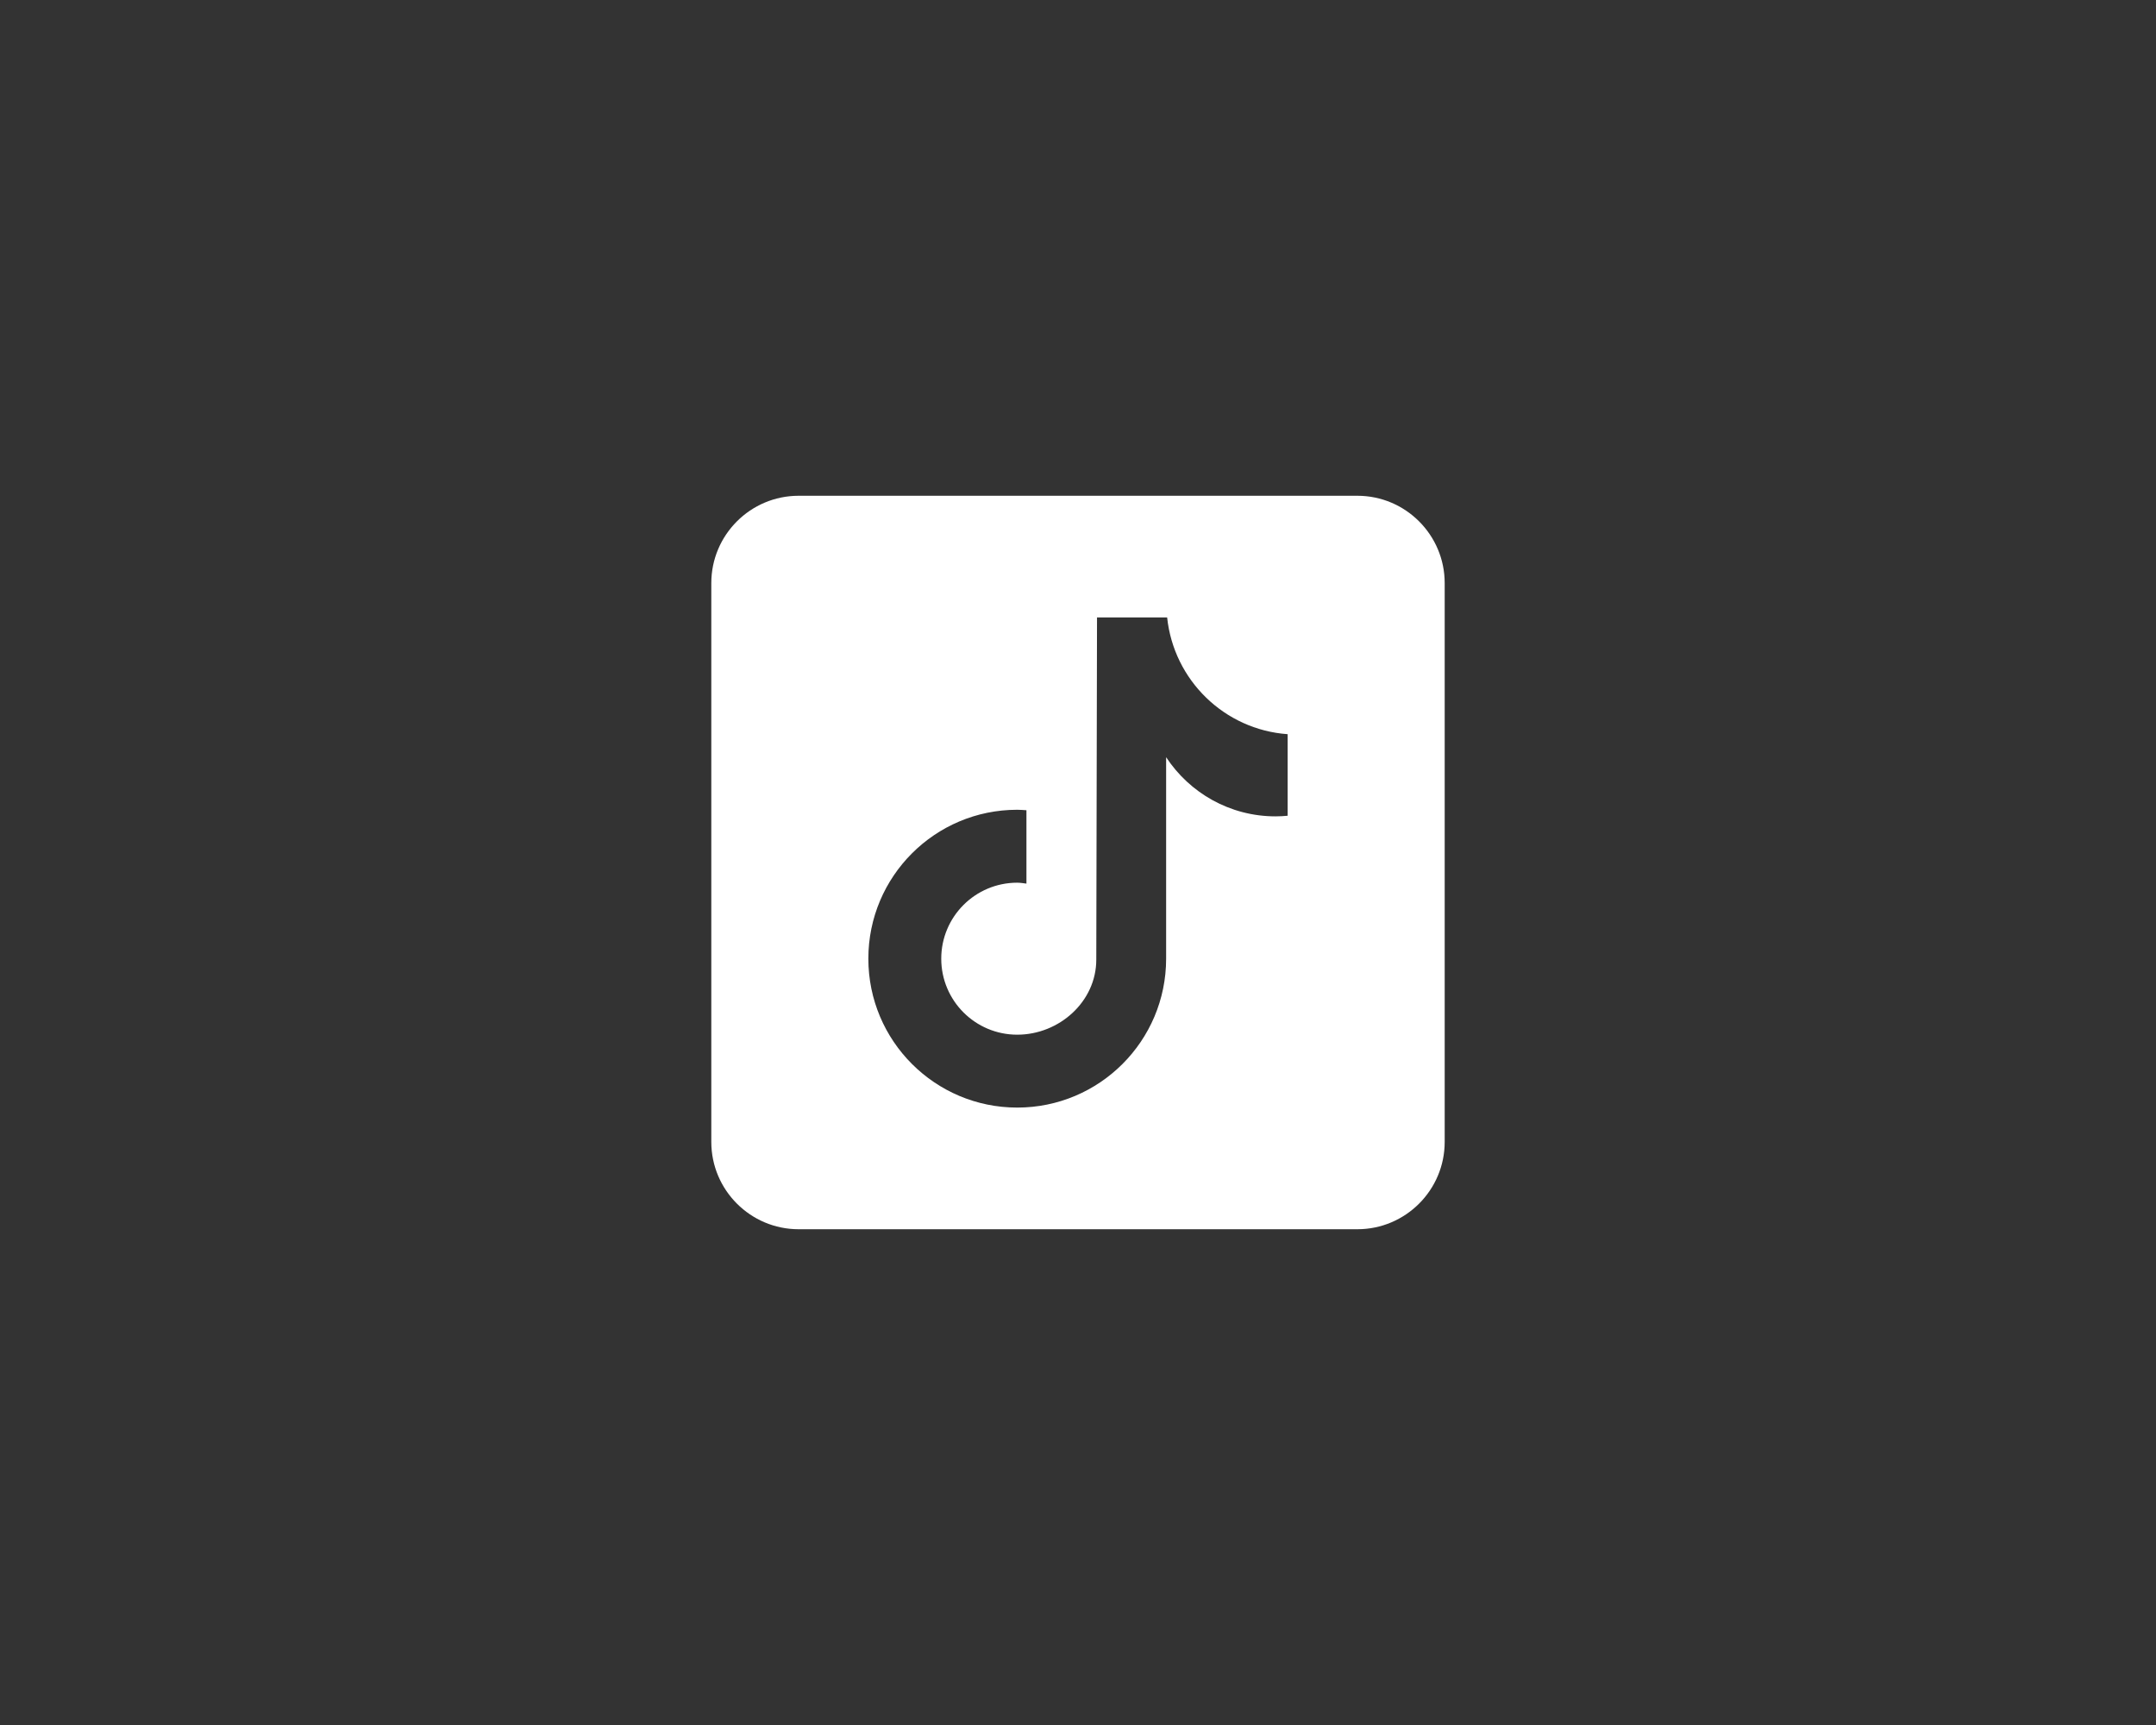 <?xml version="1.0" encoding="utf-8"?>
<!-- Generator: Adobe Illustrator 16.0.0, SVG Export Plug-In . SVG Version: 6.00 Build 0)  -->
<!DOCTYPE svg PUBLIC "-//W3C//DTD SVG 1.1//EN" "http://www.w3.org/Graphics/SVG/1.1/DTD/svg11.dtd">
<svg version="1.1" id="Layer_1" xmlns="http://www.w3.org/2000/svg" xmlns:xlink="http://www.w3.org/1999/xlink" x="0px" y="0px"
	 width="2500px" height="2000px" viewBox="0 0 2500 2000" enable-background="new 0 0 2500 2000" xml:space="preserve">
<rect x="0" y="0" width="2500" height="2000" fill="#333333" stroke="none"/>
<path fill="#FFFFFF" d="M1573.959,574.803H926.041c-55.823,0-101.237,45.415-101.237,101.237v647.918
	c0,55.822,45.415,101.238,101.237,101.238h647.918c55.822,0,101.238-45.416,101.238-101.238V676.041
	C1675.197,620.218,1629.781,574.803,1573.959,574.803z M1493.092,945.797c-4.596,0.427-9.254,0.709-13.971,0.709
	c-53.109,0-99.781-27.314-126.93-68.598c0,108.303,0,231.527,0,233.596c0,95.344-77.305,172.646-172.65,172.646
	c-95.346,0-172.649-77.303-172.649-172.646c0-95.346,77.304-172.652,172.649-172.652c3.604,0,7.128,0.326,10.67,0.547v85.08
	c-3.542-0.424-7.026-1.07-10.67-1.07c-48.675,0-88.117,39.441-88.117,88.115s39.441,88.115,88.117,88.115
	c48.674,0,91.662-38.348,91.662-87.023c0-1.924,0.85-396.729,0.85-396.729h81.311c7.654,72.708,66.354,130.09,139.73,135.353v94.558
	H1493.092z"/>
</svg>
